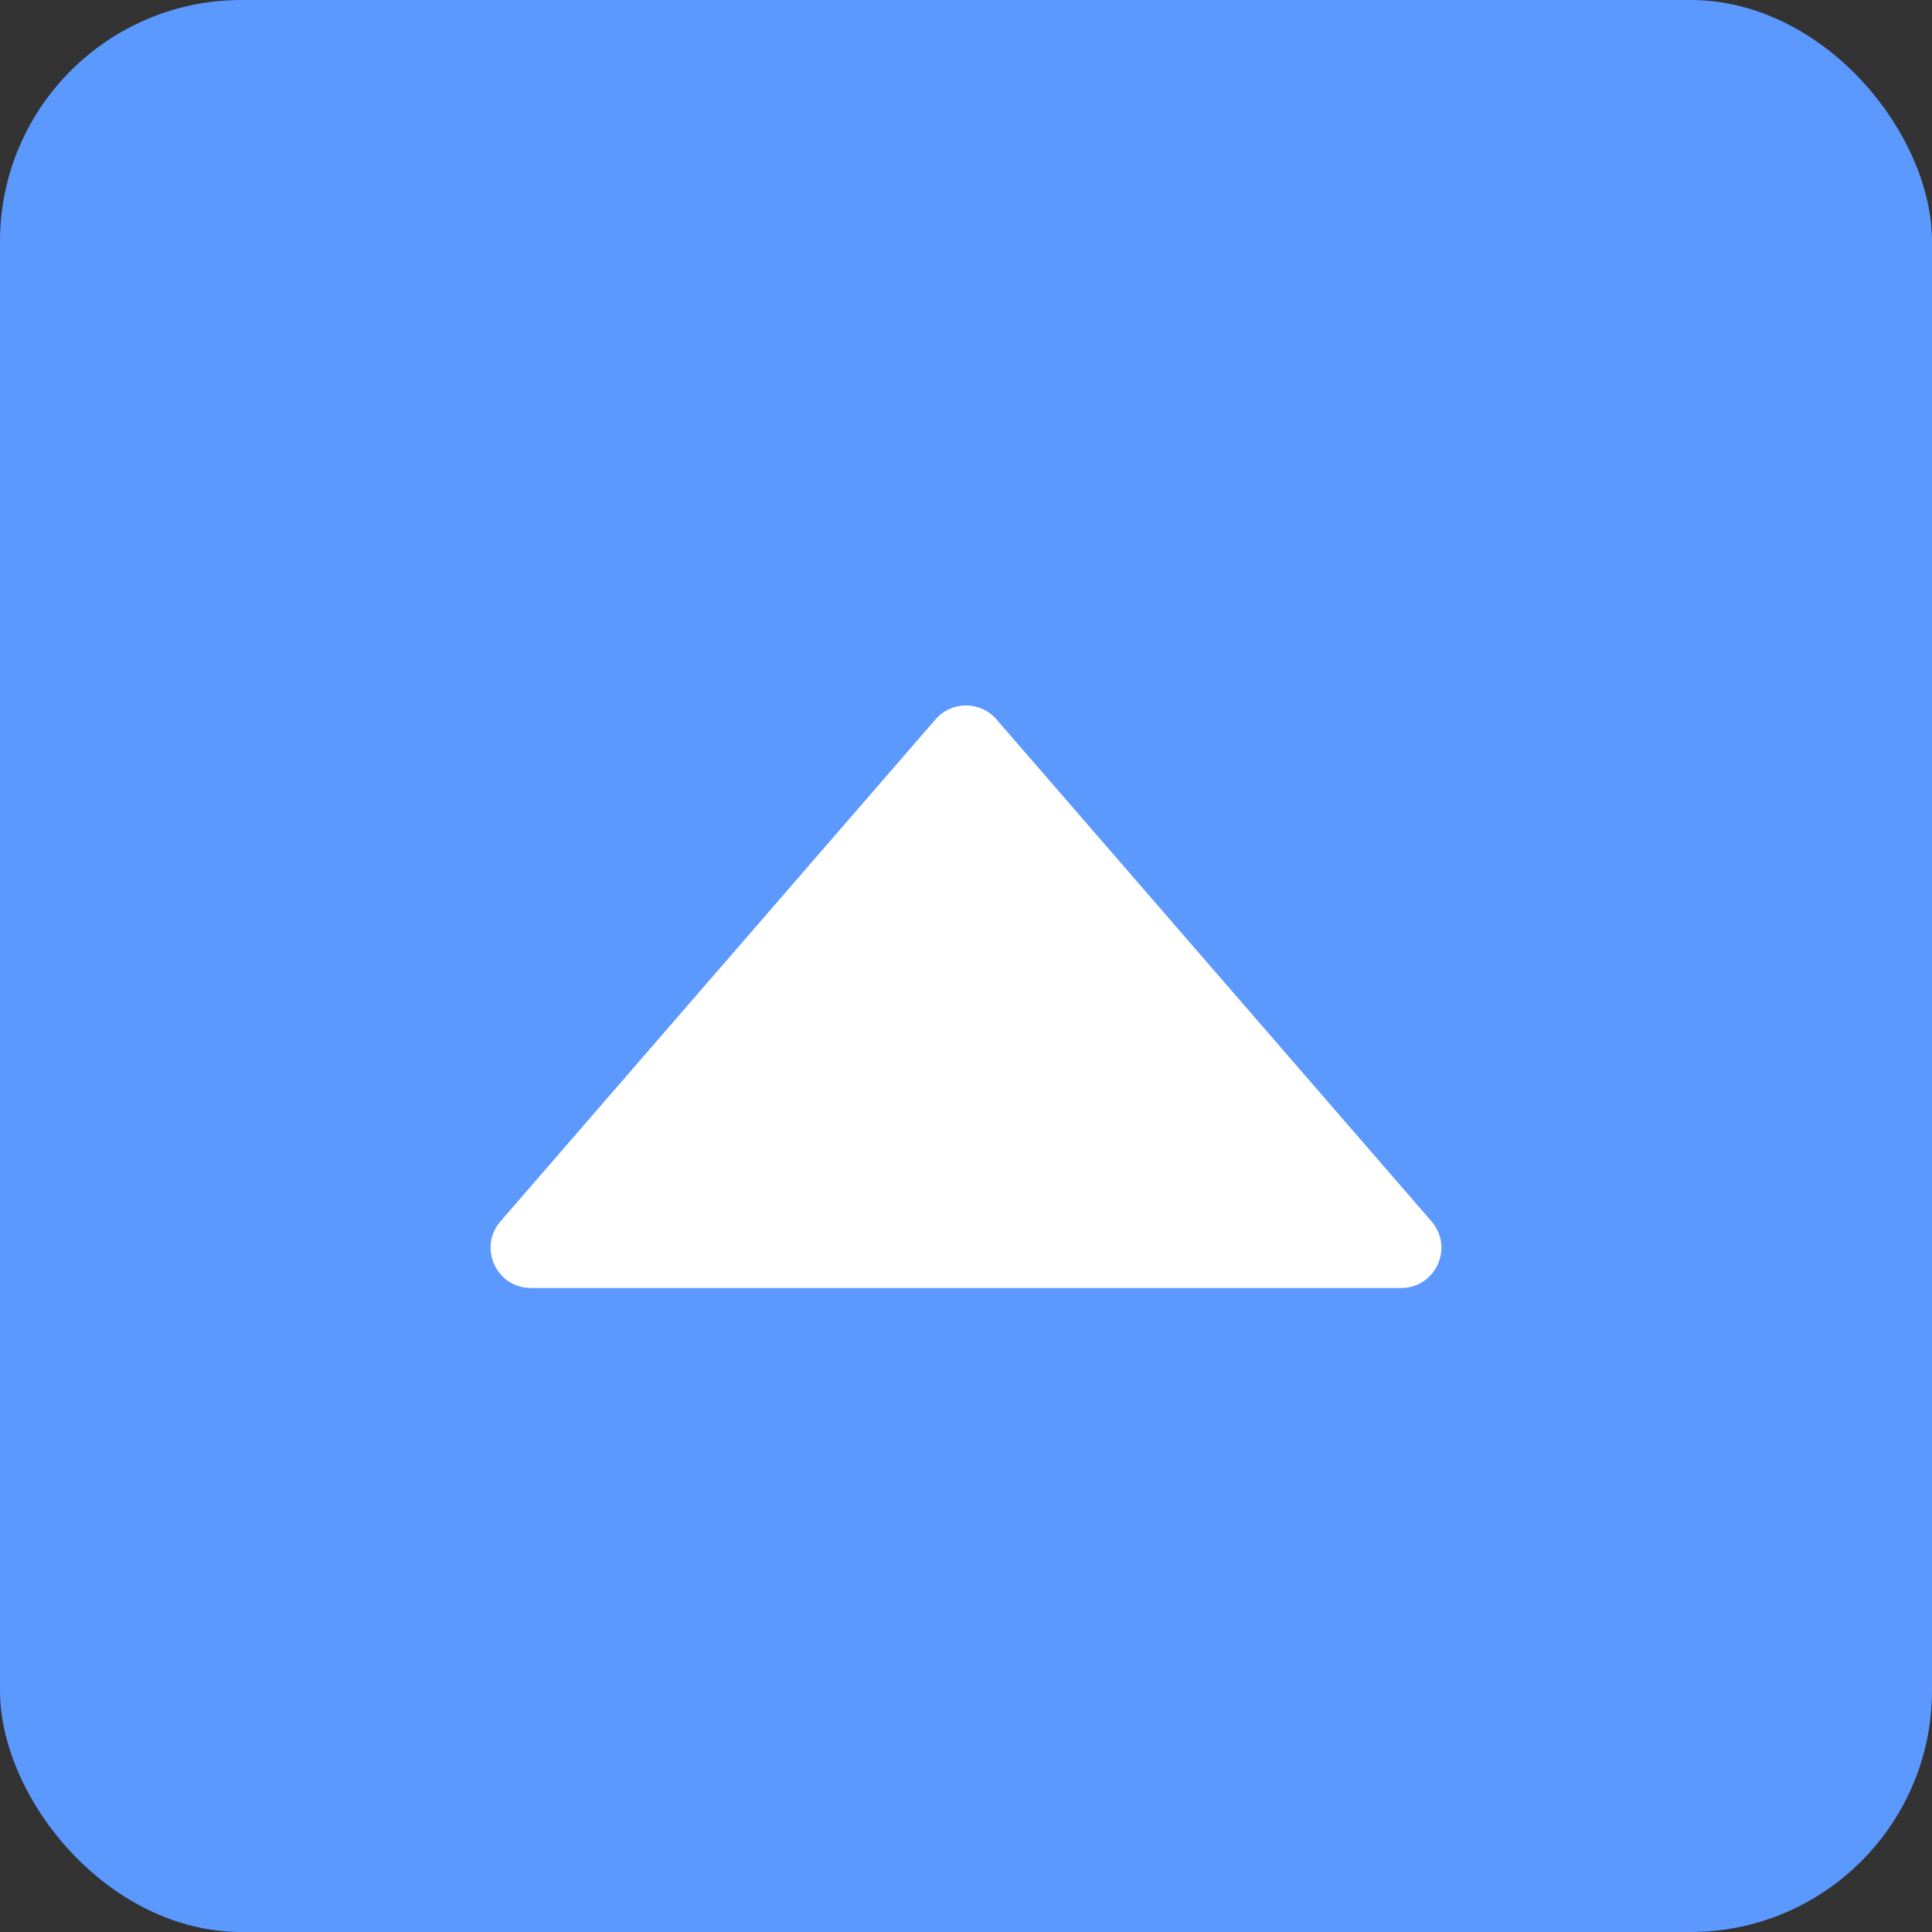 <svg width="48" height="48" viewBox="0 0 48 48" fill="none" xmlns="http://www.w3.org/2000/svg">
<rect x="0" y="0" width="48" height="48" fill="#333333" stroke="none"/>
<rect width="48" height="48" rx="6" fill="#5C99FF"/>
<path d="M23.244 17.872C23.643 17.412 24.357 17.412 24.756 17.872L35.566 30.345C36.127 30.993 35.667 32 34.81 32H13.19C12.333 32 11.873 30.993 12.434 30.345L23.244 17.872Z" fill="white"/>
</svg>
